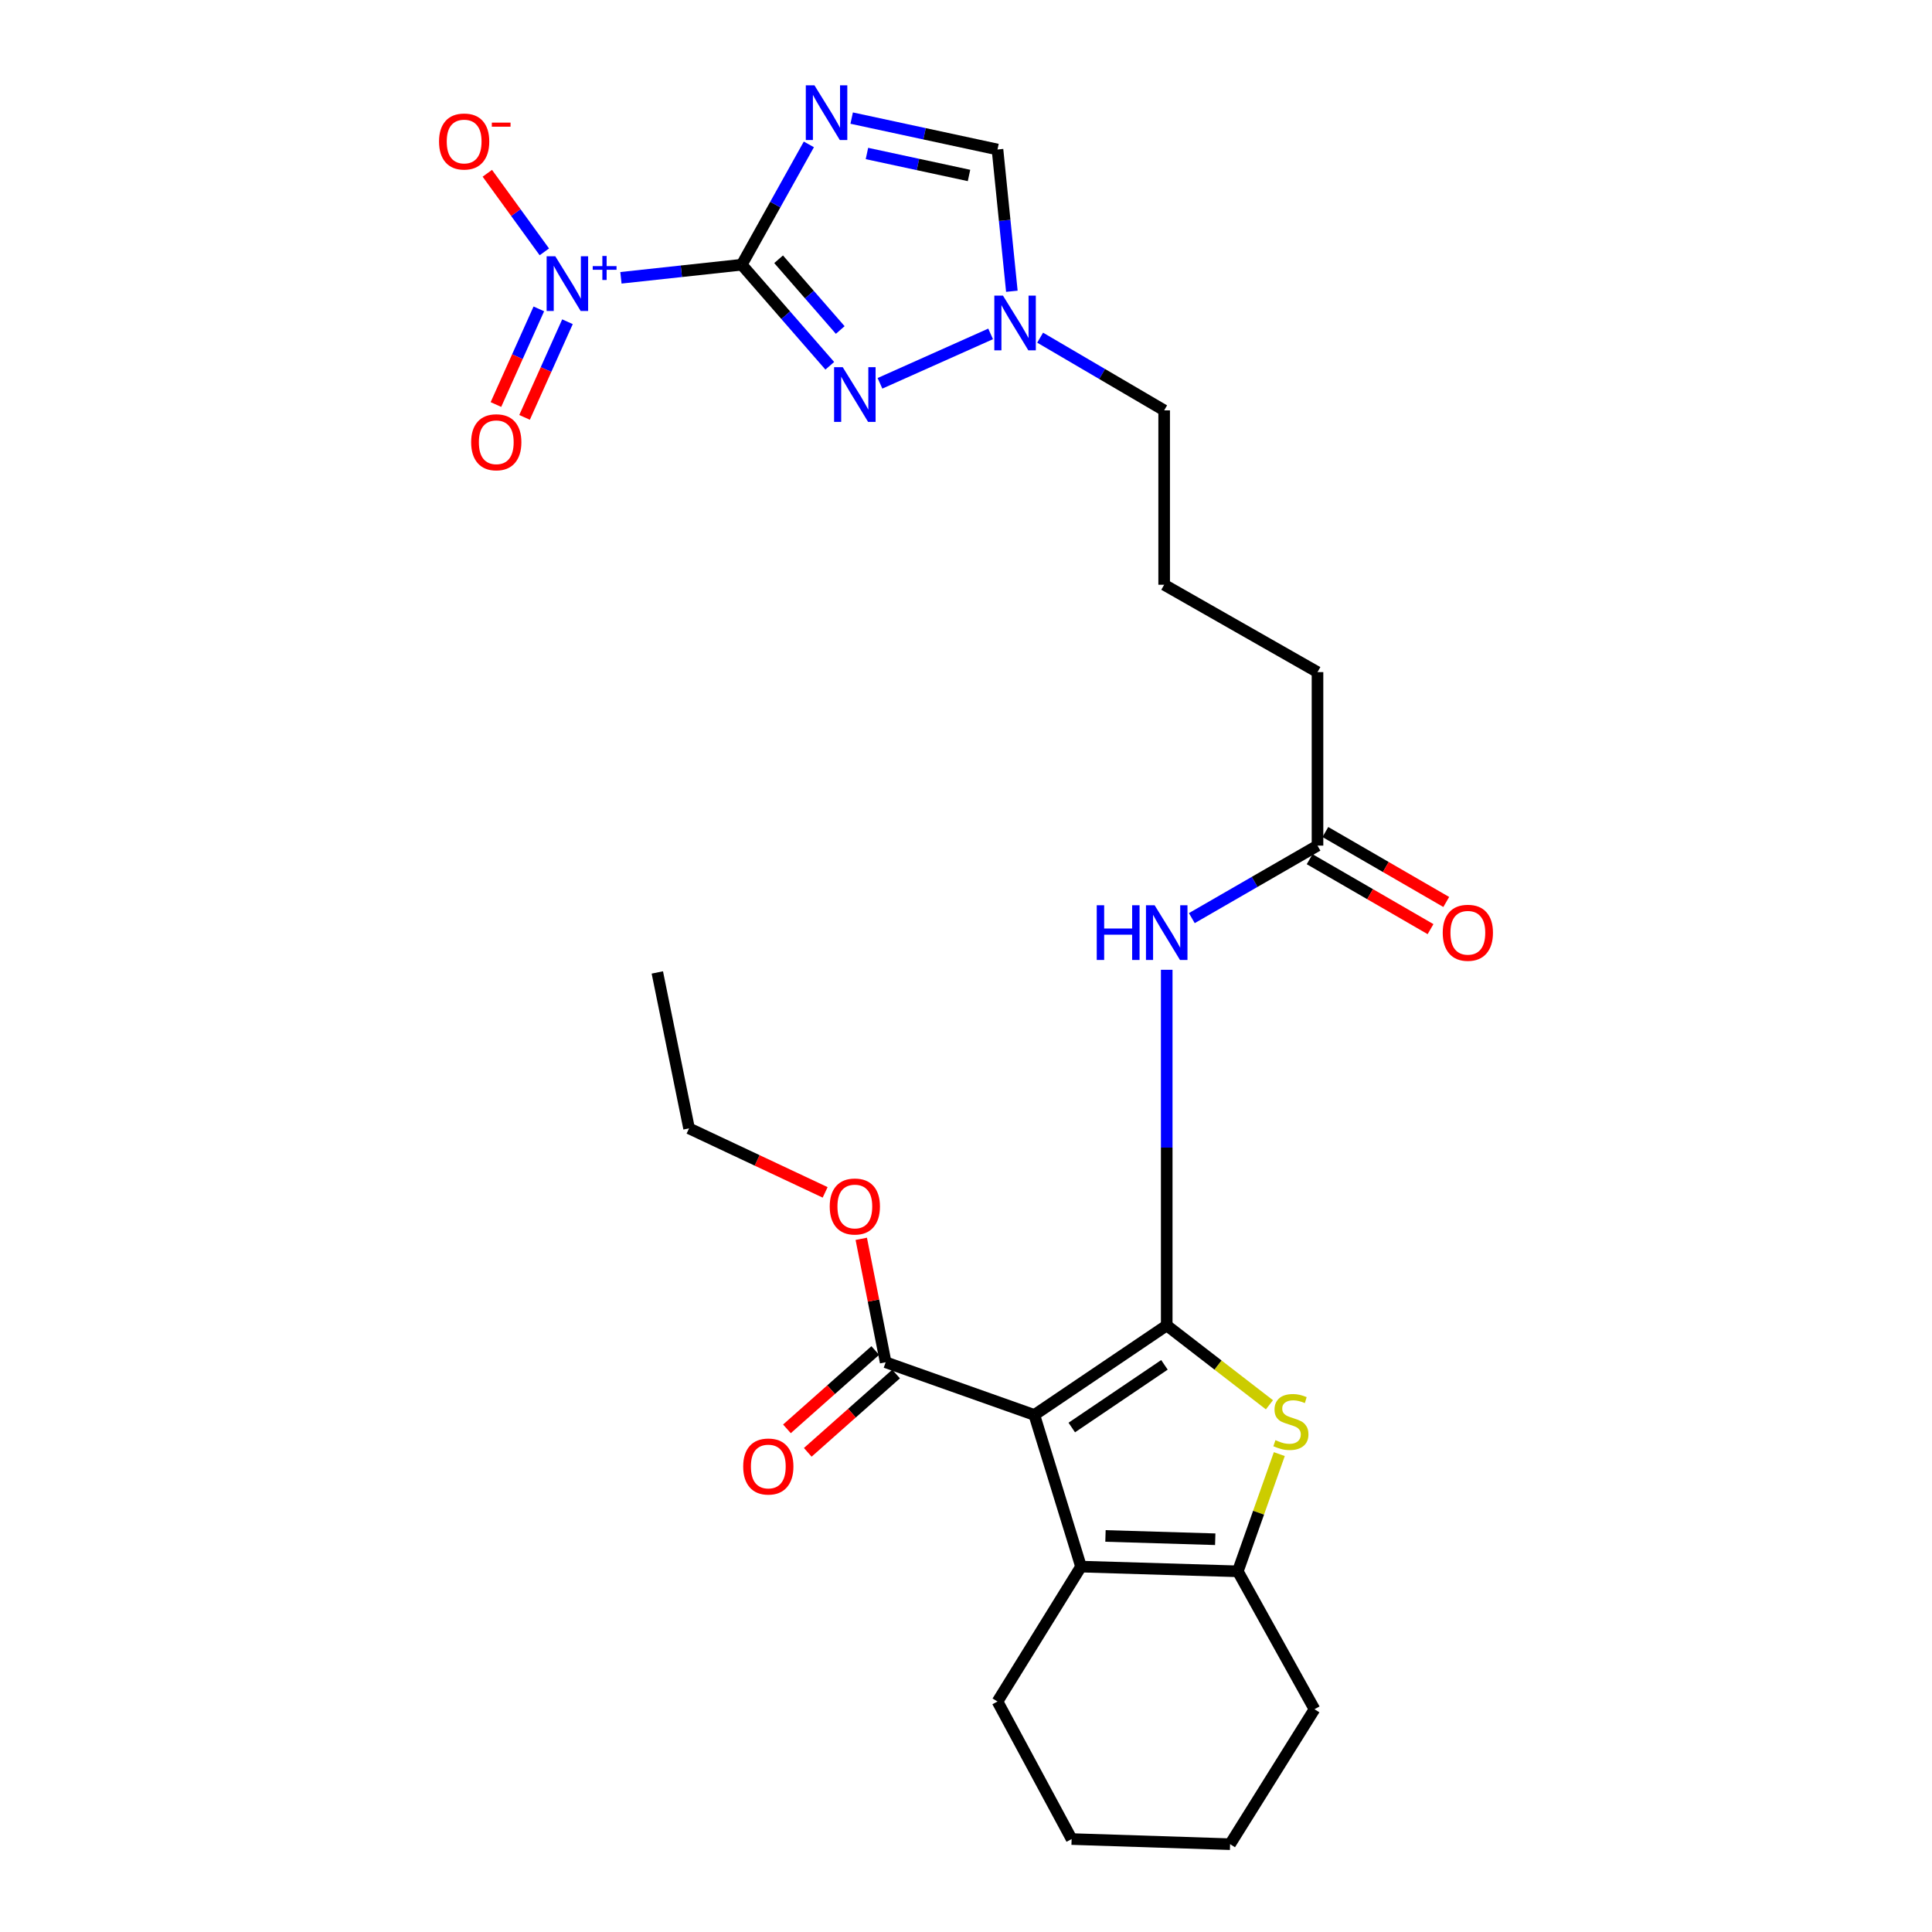 <?xml version='1.0' encoding='iso-8859-1'?>
<svg version='1.1' baseProfile='full'
              xmlns='http://www.w3.org/2000/svg'
                      xmlns:rdkit='http://www.rdkit.org/xml'
                      xmlns:xlink='http://www.w3.org/1999/xlink'
                  xml:space='preserve'
width='1000px' height='1000px' viewBox='0 0 1000 1000'>
<!-- END OF HEADER -->
<rect style='opacity:1.0;fill:#FFFFFF;stroke:none' width='1000' height='1000' x='0' y='0'> </rect>
<path class='bond-2' d='M 383.922,137.019 L 401.294,105.878' style='fill:none;fill-rule:evenodd;stroke:#000000;stroke-width:6px;stroke-linecap:butt;stroke-linejoin:miter;stroke-opacity:1' />
<path class='bond-2' d='M 401.294,105.878 L 418.666,74.737' style='fill:none;fill-rule:evenodd;stroke:#0000FF;stroke-width:6px;stroke-linecap:butt;stroke-linejoin:miter;stroke-opacity:1' />
<path class='bond-3' d='M 383.922,137.019 L 352.656,140.405' style='fill:none;fill-rule:evenodd;stroke:#000000;stroke-width:6px;stroke-linecap:butt;stroke-linejoin:miter;stroke-opacity:1' />
<path class='bond-3' d='M 352.656,140.405 L 321.39,143.792' style='fill:none;fill-rule:evenodd;stroke:#0000FF;stroke-width:6px;stroke-linecap:butt;stroke-linejoin:miter;stroke-opacity:1' />
<path class='bond-4' d='M 383.922,137.019 L 406.708,163.174' style='fill:none;fill-rule:evenodd;stroke:#000000;stroke-width:6px;stroke-linecap:butt;stroke-linejoin:miter;stroke-opacity:1' />
<path class='bond-4' d='M 406.708,163.174 L 429.494,189.329' style='fill:none;fill-rule:evenodd;stroke:#0000FF;stroke-width:6px;stroke-linecap:butt;stroke-linejoin:miter;stroke-opacity:1' />
<path class='bond-4' d='M 403.007,134.194 L 418.958,152.502' style='fill:none;fill-rule:evenodd;stroke:#000000;stroke-width:6px;stroke-linecap:butt;stroke-linejoin:miter;stroke-opacity:1' />
<path class='bond-4' d='M 418.958,152.502 L 434.908,170.811' style='fill:none;fill-rule:evenodd;stroke:#0000FF;stroke-width:6px;stroke-linecap:butt;stroke-linejoin:miter;stroke-opacity:1' />
<path class='bond-0' d='M 603.893,686.035 L 603.893,593.997' style='fill:none;fill-rule:evenodd;stroke:#000000;stroke-width:6px;stroke-linecap:butt;stroke-linejoin:miter;stroke-opacity:1' />
<path class='bond-0' d='M 603.893,593.997 L 603.893,501.959' style='fill:none;fill-rule:evenodd;stroke:#0000FF;stroke-width:6px;stroke-linecap:butt;stroke-linejoin:miter;stroke-opacity:1' />
<path class='bond-1' d='M 603.893,686.035 L 535.371,732.372' style='fill:none;fill-rule:evenodd;stroke:#000000;stroke-width:6px;stroke-linecap:butt;stroke-linejoin:miter;stroke-opacity:1' />
<path class='bond-1' d='M 602.716,706.443 L 554.75,738.879' style='fill:none;fill-rule:evenodd;stroke:#000000;stroke-width:6px;stroke-linecap:butt;stroke-linejoin:miter;stroke-opacity:1' />
<path class='bond-5' d='M 603.893,686.035 L 630.474,706.576' style='fill:none;fill-rule:evenodd;stroke:#000000;stroke-width:6px;stroke-linecap:butt;stroke-linejoin:miter;stroke-opacity:1' />
<path class='bond-5' d='M 630.474,706.576 L 657.054,727.116' style='fill:none;fill-rule:evenodd;stroke:#CCCC00;stroke-width:6px;stroke-linecap:butt;stroke-linejoin:miter;stroke-opacity:1' />
<path class='bond-6' d='M 535.371,732.372 L 559.533,810.876' style='fill:none;fill-rule:evenodd;stroke:#000000;stroke-width:6px;stroke-linecap:butt;stroke-linejoin:miter;stroke-opacity:1' />
<path class='bond-10' d='M 535.371,732.372 L 458.419,705.106' style='fill:none;fill-rule:evenodd;stroke:#000000;stroke-width:6px;stroke-linecap:butt;stroke-linejoin:miter;stroke-opacity:1' />
<path class='bond-11' d='M 440.825,61.125 L 478.563,69.251' style='fill:none;fill-rule:evenodd;stroke:#0000FF;stroke-width:6px;stroke-linecap:butt;stroke-linejoin:miter;stroke-opacity:1' />
<path class='bond-11' d='M 478.563,69.251 L 516.3,77.378' style='fill:none;fill-rule:evenodd;stroke:#000000;stroke-width:6px;stroke-linecap:butt;stroke-linejoin:miter;stroke-opacity:1' />
<path class='bond-11' d='M 448.726,79.445 L 475.143,85.133' style='fill:none;fill-rule:evenodd;stroke:#0000FF;stroke-width:6px;stroke-linecap:butt;stroke-linejoin:miter;stroke-opacity:1' />
<path class='bond-11' d='M 475.143,85.133 L 501.559,90.822' style='fill:none;fill-rule:evenodd;stroke:#000000;stroke-width:6px;stroke-linecap:butt;stroke-linejoin:miter;stroke-opacity:1' />
<path class='bond-13' d='M 281.75,130.359 L 266.993,110.024' style='fill:none;fill-rule:evenodd;stroke:#0000FF;stroke-width:6px;stroke-linecap:butt;stroke-linejoin:miter;stroke-opacity:1' />
<path class='bond-13' d='M 266.993,110.024 L 252.237,89.689' style='fill:none;fill-rule:evenodd;stroke:#FF0000;stroke-width:6px;stroke-linecap:butt;stroke-linejoin:miter;stroke-opacity:1' />
<path class='bond-14' d='M 278.903,159.876 L 267.796,184.63' style='fill:none;fill-rule:evenodd;stroke:#0000FF;stroke-width:6px;stroke-linecap:butt;stroke-linejoin:miter;stroke-opacity:1' />
<path class='bond-14' d='M 267.796,184.63 L 256.69,209.383' style='fill:none;fill-rule:evenodd;stroke:#FF0000;stroke-width:6px;stroke-linecap:butt;stroke-linejoin:miter;stroke-opacity:1' />
<path class='bond-14' d='M 293.725,166.526 L 282.619,191.28' style='fill:none;fill-rule:evenodd;stroke:#0000FF;stroke-width:6px;stroke-linecap:butt;stroke-linejoin:miter;stroke-opacity:1' />
<path class='bond-14' d='M 282.619,191.28 L 271.512,216.034' style='fill:none;fill-rule:evenodd;stroke:#FF0000;stroke-width:6px;stroke-linecap:butt;stroke-linejoin:miter;stroke-opacity:1' />
<path class='bond-9' d='M 455.473,198.403 L 512.743,172.825' style='fill:none;fill-rule:evenodd;stroke:#0000FF;stroke-width:6px;stroke-linecap:butt;stroke-linejoin:miter;stroke-opacity:1' />
<path class='bond-7' d='M 662.168,752.641 L 651.429,782.977' style='fill:none;fill-rule:evenodd;stroke:#CCCC00;stroke-width:6px;stroke-linecap:butt;stroke-linejoin:miter;stroke-opacity:1' />
<path class='bond-7' d='M 651.429,782.977 L 640.691,813.313' style='fill:none;fill-rule:evenodd;stroke:#000000;stroke-width:6px;stroke-linecap:butt;stroke-linejoin:miter;stroke-opacity:1' />
<path class='bond-18' d='M 559.533,810.876 L 516.3,880.707' style='fill:none;fill-rule:evenodd;stroke:#000000;stroke-width:6px;stroke-linecap:butt;stroke-linejoin:miter;stroke-opacity:1' />
<path class='bond-28' d='M 559.533,810.876 L 640.691,813.313' style='fill:none;fill-rule:evenodd;stroke:#000000;stroke-width:6px;stroke-linecap:butt;stroke-linejoin:miter;stroke-opacity:1' />
<path class='bond-28' d='M 572.194,795.003 L 629.004,796.709' style='fill:none;fill-rule:evenodd;stroke:#000000;stroke-width:6px;stroke-linecap:butt;stroke-linejoin:miter;stroke-opacity:1' />
<path class='bond-19' d='M 640.691,813.313 L 680.376,884.697' style='fill:none;fill-rule:evenodd;stroke:#000000;stroke-width:6px;stroke-linecap:butt;stroke-linejoin:miter;stroke-opacity:1' />
<path class='bond-8' d='M 616.886,475.22 L 649.412,456.454' style='fill:none;fill-rule:evenodd;stroke:#0000FF;stroke-width:6px;stroke-linecap:butt;stroke-linejoin:miter;stroke-opacity:1' />
<path class='bond-8' d='M 649.412,456.454 L 681.937,437.687' style='fill:none;fill-rule:evenodd;stroke:#000000;stroke-width:6px;stroke-linecap:butt;stroke-linejoin:miter;stroke-opacity:1' />
<path class='bond-20' d='M 538.374,174.778 L 570.47,193.589' style='fill:none;fill-rule:evenodd;stroke:#0000FF;stroke-width:6px;stroke-linecap:butt;stroke-linejoin:miter;stroke-opacity:1' />
<path class='bond-20' d='M 570.47,193.589 L 602.567,212.4' style='fill:none;fill-rule:evenodd;stroke:#000000;stroke-width:6px;stroke-linecap:butt;stroke-linejoin:miter;stroke-opacity:1' />
<path class='bond-27' d='M 523.735,150.757 L 520.017,114.067' style='fill:none;fill-rule:evenodd;stroke:#0000FF;stroke-width:6px;stroke-linecap:butt;stroke-linejoin:miter;stroke-opacity:1' />
<path class='bond-27' d='M 520.017,114.067 L 516.3,77.378' style='fill:none;fill-rule:evenodd;stroke:#000000;stroke-width:6px;stroke-linecap:butt;stroke-linejoin:miter;stroke-opacity:1' />
<path class='bond-15' d='M 453.029,699.029 L 430.173,719.3' style='fill:none;fill-rule:evenodd;stroke:#000000;stroke-width:6px;stroke-linecap:butt;stroke-linejoin:miter;stroke-opacity:1' />
<path class='bond-15' d='M 430.173,719.3 L 407.317,739.572' style='fill:none;fill-rule:evenodd;stroke:#FF0000;stroke-width:6px;stroke-linecap:butt;stroke-linejoin:miter;stroke-opacity:1' />
<path class='bond-15' d='M 463.809,711.183 L 440.953,731.455' style='fill:none;fill-rule:evenodd;stroke:#000000;stroke-width:6px;stroke-linecap:butt;stroke-linejoin:miter;stroke-opacity:1' />
<path class='bond-15' d='M 440.953,731.455 L 418.097,751.726' style='fill:none;fill-rule:evenodd;stroke:#FF0000;stroke-width:6px;stroke-linecap:butt;stroke-linejoin:miter;stroke-opacity:1' />
<path class='bond-17' d='M 458.419,705.106 L 452.103,673.161' style='fill:none;fill-rule:evenodd;stroke:#000000;stroke-width:6px;stroke-linecap:butt;stroke-linejoin:miter;stroke-opacity:1' />
<path class='bond-17' d='M 452.103,673.161 L 445.787,641.216' style='fill:none;fill-rule:evenodd;stroke:#FF0000;stroke-width:6px;stroke-linecap:butt;stroke-linejoin:miter;stroke-opacity:1' />
<path class='bond-12' d='M 681.937,437.687 L 681.937,347.883' style='fill:none;fill-rule:evenodd;stroke:#000000;stroke-width:6px;stroke-linecap:butt;stroke-linejoin:miter;stroke-opacity:1' />
<path class='bond-16' d='M 677.869,444.718 L 709.154,462.821' style='fill:none;fill-rule:evenodd;stroke:#000000;stroke-width:6px;stroke-linecap:butt;stroke-linejoin:miter;stroke-opacity:1' />
<path class='bond-16' d='M 709.154,462.821 L 740.44,480.924' style='fill:none;fill-rule:evenodd;stroke:#FF0000;stroke-width:6px;stroke-linecap:butt;stroke-linejoin:miter;stroke-opacity:1' />
<path class='bond-16' d='M 686.006,430.657 L 717.291,448.759' style='fill:none;fill-rule:evenodd;stroke:#000000;stroke-width:6px;stroke-linecap:butt;stroke-linejoin:miter;stroke-opacity:1' />
<path class='bond-16' d='M 717.291,448.759 L 748.576,466.862' style='fill:none;fill-rule:evenodd;stroke:#FF0000;stroke-width:6px;stroke-linecap:butt;stroke-linejoin:miter;stroke-opacity:1' />
<path class='bond-23' d='M 427.091,617.171 L 391.874,600.608' style='fill:none;fill-rule:evenodd;stroke:#FF0000;stroke-width:6px;stroke-linecap:butt;stroke-linejoin:miter;stroke-opacity:1' />
<path class='bond-23' d='M 391.874,600.608 L 356.656,584.046' style='fill:none;fill-rule:evenodd;stroke:#000000;stroke-width:6px;stroke-linecap:butt;stroke-linejoin:miter;stroke-opacity:1' />
<path class='bond-24' d='M 516.3,880.707 L 554.668,951.892' style='fill:none;fill-rule:evenodd;stroke:#000000;stroke-width:6px;stroke-linecap:butt;stroke-linejoin:miter;stroke-opacity:1' />
<path class='bond-25' d='M 680.376,884.697 L 636.692,954.545' style='fill:none;fill-rule:evenodd;stroke:#000000;stroke-width:6px;stroke-linecap:butt;stroke-linejoin:miter;stroke-opacity:1' />
<path class='bond-22' d='M 602.567,212.4 L 602.567,302.665' style='fill:none;fill-rule:evenodd;stroke:#000000;stroke-width:6px;stroke-linecap:butt;stroke-linejoin:miter;stroke-opacity:1' />
<path class='bond-21' d='M 681.937,347.883 L 602.567,302.665' style='fill:none;fill-rule:evenodd;stroke:#000000;stroke-width:6px;stroke-linecap:butt;stroke-linejoin:miter;stroke-opacity:1' />
<path class='bond-26' d='M 356.656,584.046 L 340.229,503.339' style='fill:none;fill-rule:evenodd;stroke:#000000;stroke-width:6px;stroke-linecap:butt;stroke-linejoin:miter;stroke-opacity:1' />
<path class='bond-29' d='M 554.668,951.892 L 636.692,954.545' style='fill:none;fill-rule:evenodd;stroke:#000000;stroke-width:6px;stroke-linecap:butt;stroke-linejoin:miter;stroke-opacity:1' />
<path  class='atom-3' d='M 421.563 44.165
L 430.843 59.165
Q 431.763 60.645, 433.243 63.325
Q 434.723 66.005, 434.803 66.165
L 434.803 44.165
L 438.563 44.165
L 438.563 72.485
L 434.683 72.485
L 424.723 56.085
Q 423.563 54.165, 422.323 51.965
Q 421.123 49.765, 420.763 49.085
L 420.763 72.485
L 417.083 72.485
L 417.083 44.165
L 421.563 44.165
' fill='#0000FF'/>
<path  class='atom-4' d='M 287.416 132.633
L 296.696 147.633
Q 297.616 149.113, 299.096 151.793
Q 300.576 154.473, 300.656 154.633
L 300.656 132.633
L 304.416 132.633
L 304.416 160.953
L 300.536 160.953
L 290.576 144.553
Q 289.416 142.633, 288.176 140.433
Q 286.976 138.233, 286.616 137.553
L 286.616 160.953
L 282.936 160.953
L 282.936 132.633
L 287.416 132.633
' fill='#0000FF'/>
<path  class='atom-4' d='M 306.792 137.738
L 311.781 137.738
L 311.781 132.485
L 313.999 132.485
L 313.999 137.738
L 319.12 137.738
L 319.12 139.639
L 313.999 139.639
L 313.999 144.919
L 311.781 144.919
L 311.781 139.639
L 306.792 139.639
L 306.792 137.738
' fill='#0000FF'/>
<path  class='atom-5' d='M 436.202 190.054
L 445.482 205.054
Q 446.402 206.534, 447.882 209.214
Q 449.362 211.894, 449.442 212.054
L 449.442 190.054
L 453.202 190.054
L 453.202 218.374
L 449.322 218.374
L 439.362 201.974
Q 438.202 200.054, 436.962 197.854
Q 435.762 195.654, 435.402 194.974
L 435.402 218.374
L 431.722 218.374
L 431.722 190.054
L 436.202 190.054
' fill='#0000FF'/>
<path  class='atom-6' d='M 660.164 745.423
Q 660.484 745.543, 661.804 746.103
Q 663.124 746.663, 664.564 747.023
Q 666.044 747.343, 667.484 747.343
Q 670.164 747.343, 671.724 746.063
Q 673.284 744.743, 673.284 742.463
Q 673.284 740.903, 672.484 739.943
Q 671.724 738.983, 670.524 738.463
Q 669.324 737.943, 667.324 737.343
Q 664.804 736.583, 663.284 735.863
Q 661.804 735.143, 660.724 733.623
Q 659.684 732.103, 659.684 729.543
Q 659.684 725.983, 662.084 723.783
Q 664.524 721.583, 669.324 721.583
Q 672.604 721.583, 676.324 723.143
L 675.404 726.223
Q 672.004 724.823, 669.444 724.823
Q 666.684 724.823, 665.164 725.983
Q 663.644 727.103, 663.684 729.063
Q 663.684 730.583, 664.444 731.503
Q 665.244 732.423, 666.364 732.943
Q 667.524 733.463, 669.444 734.063
Q 672.004 734.863, 673.524 735.663
Q 675.044 736.463, 676.124 738.103
Q 677.244 739.703, 677.244 742.463
Q 677.244 746.383, 674.604 748.503
Q 672.004 750.583, 667.644 750.583
Q 665.124 750.583, 663.204 750.023
Q 661.324 749.503, 659.084 748.583
L 660.164 745.423
' fill='#CCCC00'/>
<path  class='atom-9' d='M 567.673 468.556
L 571.513 468.556
L 571.513 480.596
L 585.993 480.596
L 585.993 468.556
L 589.833 468.556
L 589.833 496.876
L 585.993 496.876
L 585.993 483.796
L 571.513 483.796
L 571.513 496.876
L 567.673 496.876
L 567.673 468.556
' fill='#0000FF'/>
<path  class='atom-9' d='M 597.633 468.556
L 606.913 483.556
Q 607.833 485.036, 609.313 487.716
Q 610.793 490.396, 610.873 490.556
L 610.873 468.556
L 614.633 468.556
L 614.633 496.876
L 610.753 496.876
L 600.793 480.476
Q 599.633 478.556, 598.393 476.356
Q 597.193 474.156, 596.833 473.476
L 596.833 496.876
L 593.153 496.876
L 593.153 468.556
L 597.633 468.556
' fill='#0000FF'/>
<path  class='atom-10' d='M 519.138 153.013
L 528.418 168.013
Q 529.338 169.493, 530.818 172.173
Q 532.298 174.853, 532.378 175.013
L 532.378 153.013
L 536.138 153.013
L 536.138 181.333
L 532.258 181.333
L 522.298 164.933
Q 521.138 163.013, 519.898 160.813
Q 518.698 158.613, 518.338 157.933
L 518.338 181.333
L 514.658 181.333
L 514.658 153.013
L 519.138 153.013
' fill='#0000FF'/>
<path  class='atom-14' d='M 227.244 73.243
Q 227.244 66.443, 230.604 62.643
Q 233.964 58.843, 240.244 58.843
Q 246.524 58.843, 249.884 62.643
Q 253.244 66.443, 253.244 73.243
Q 253.244 80.123, 249.844 84.043
Q 246.444 87.923, 240.244 87.923
Q 234.004 87.923, 230.604 84.043
Q 227.244 80.163, 227.244 73.243
M 240.244 84.723
Q 244.564 84.723, 246.884 81.843
Q 249.244 78.923, 249.244 73.243
Q 249.244 67.683, 246.884 64.883
Q 244.564 62.043, 240.244 62.043
Q 235.924 62.043, 233.564 64.843
Q 231.244 67.643, 231.244 73.243
Q 231.244 78.963, 233.564 81.843
Q 235.924 84.723, 240.244 84.723
' fill='#FF0000'/>
<path  class='atom-14' d='M 254.564 63.465
L 264.253 63.465
L 264.253 65.577
L 254.564 65.577
L 254.564 63.465
' fill='#FF0000'/>
<path  class='atom-15' d='M 243.869 228.907
Q 243.869 222.107, 247.229 218.307
Q 250.589 214.507, 256.869 214.507
Q 263.149 214.507, 266.509 218.307
Q 269.869 222.107, 269.869 228.907
Q 269.869 235.787, 266.469 239.707
Q 263.069 243.587, 256.869 243.587
Q 250.629 243.587, 247.229 239.707
Q 243.869 235.827, 243.869 228.907
M 256.869 240.387
Q 261.189 240.387, 263.509 237.507
Q 265.869 234.587, 265.869 228.907
Q 265.869 223.347, 263.509 220.547
Q 261.189 217.707, 256.869 217.707
Q 252.549 217.707, 250.189 220.507
Q 247.869 223.307, 247.869 228.907
Q 247.869 234.627, 250.189 237.507
Q 252.549 240.387, 256.869 240.387
' fill='#FF0000'/>
<path  class='atom-16' d='M 384.677 759.059
Q 384.677 752.259, 388.037 748.459
Q 391.397 744.659, 397.677 744.659
Q 403.957 744.659, 407.317 748.459
Q 410.677 752.259, 410.677 759.059
Q 410.677 765.939, 407.277 769.859
Q 403.877 773.739, 397.677 773.739
Q 391.437 773.739, 388.037 769.859
Q 384.677 765.979, 384.677 759.059
M 397.677 770.539
Q 401.997 770.539, 404.317 767.659
Q 406.677 764.739, 406.677 759.059
Q 406.677 753.499, 404.317 750.699
Q 401.997 747.859, 397.677 747.859
Q 393.357 747.859, 390.997 750.659
Q 388.677 753.459, 388.677 759.059
Q 388.677 764.779, 390.997 767.659
Q 393.357 770.539, 397.677 770.539
' fill='#FF0000'/>
<path  class='atom-17' d='M 746.756 482.796
Q 746.756 475.996, 750.116 472.196
Q 753.476 468.396, 759.756 468.396
Q 766.036 468.396, 769.396 472.196
Q 772.756 475.996, 772.756 482.796
Q 772.756 489.676, 769.356 493.596
Q 765.956 497.476, 759.756 497.476
Q 753.516 497.476, 750.116 493.596
Q 746.756 489.716, 746.756 482.796
M 759.756 494.276
Q 764.076 494.276, 766.396 491.396
Q 768.756 488.476, 768.756 482.796
Q 768.756 477.236, 766.396 474.436
Q 764.076 471.596, 759.756 471.596
Q 755.436 471.596, 753.076 474.396
Q 750.756 477.196, 750.756 482.796
Q 750.756 488.516, 753.076 491.396
Q 755.436 494.276, 759.756 494.276
' fill='#FF0000'/>
<path  class='atom-18' d='M 429.462 624.479
Q 429.462 617.679, 432.822 613.879
Q 436.182 610.079, 442.462 610.079
Q 448.742 610.079, 452.102 613.879
Q 455.462 617.679, 455.462 624.479
Q 455.462 631.359, 452.062 635.279
Q 448.662 639.159, 442.462 639.159
Q 436.222 639.159, 432.822 635.279
Q 429.462 631.399, 429.462 624.479
M 442.462 635.959
Q 446.782 635.959, 449.102 633.079
Q 451.462 630.159, 451.462 624.479
Q 451.462 618.919, 449.102 616.119
Q 446.782 613.279, 442.462 613.279
Q 438.142 613.279, 435.782 616.079
Q 433.462 618.879, 433.462 624.479
Q 433.462 630.199, 435.782 633.079
Q 438.142 635.959, 442.462 635.959
' fill='#FF0000'/>
</svg>
